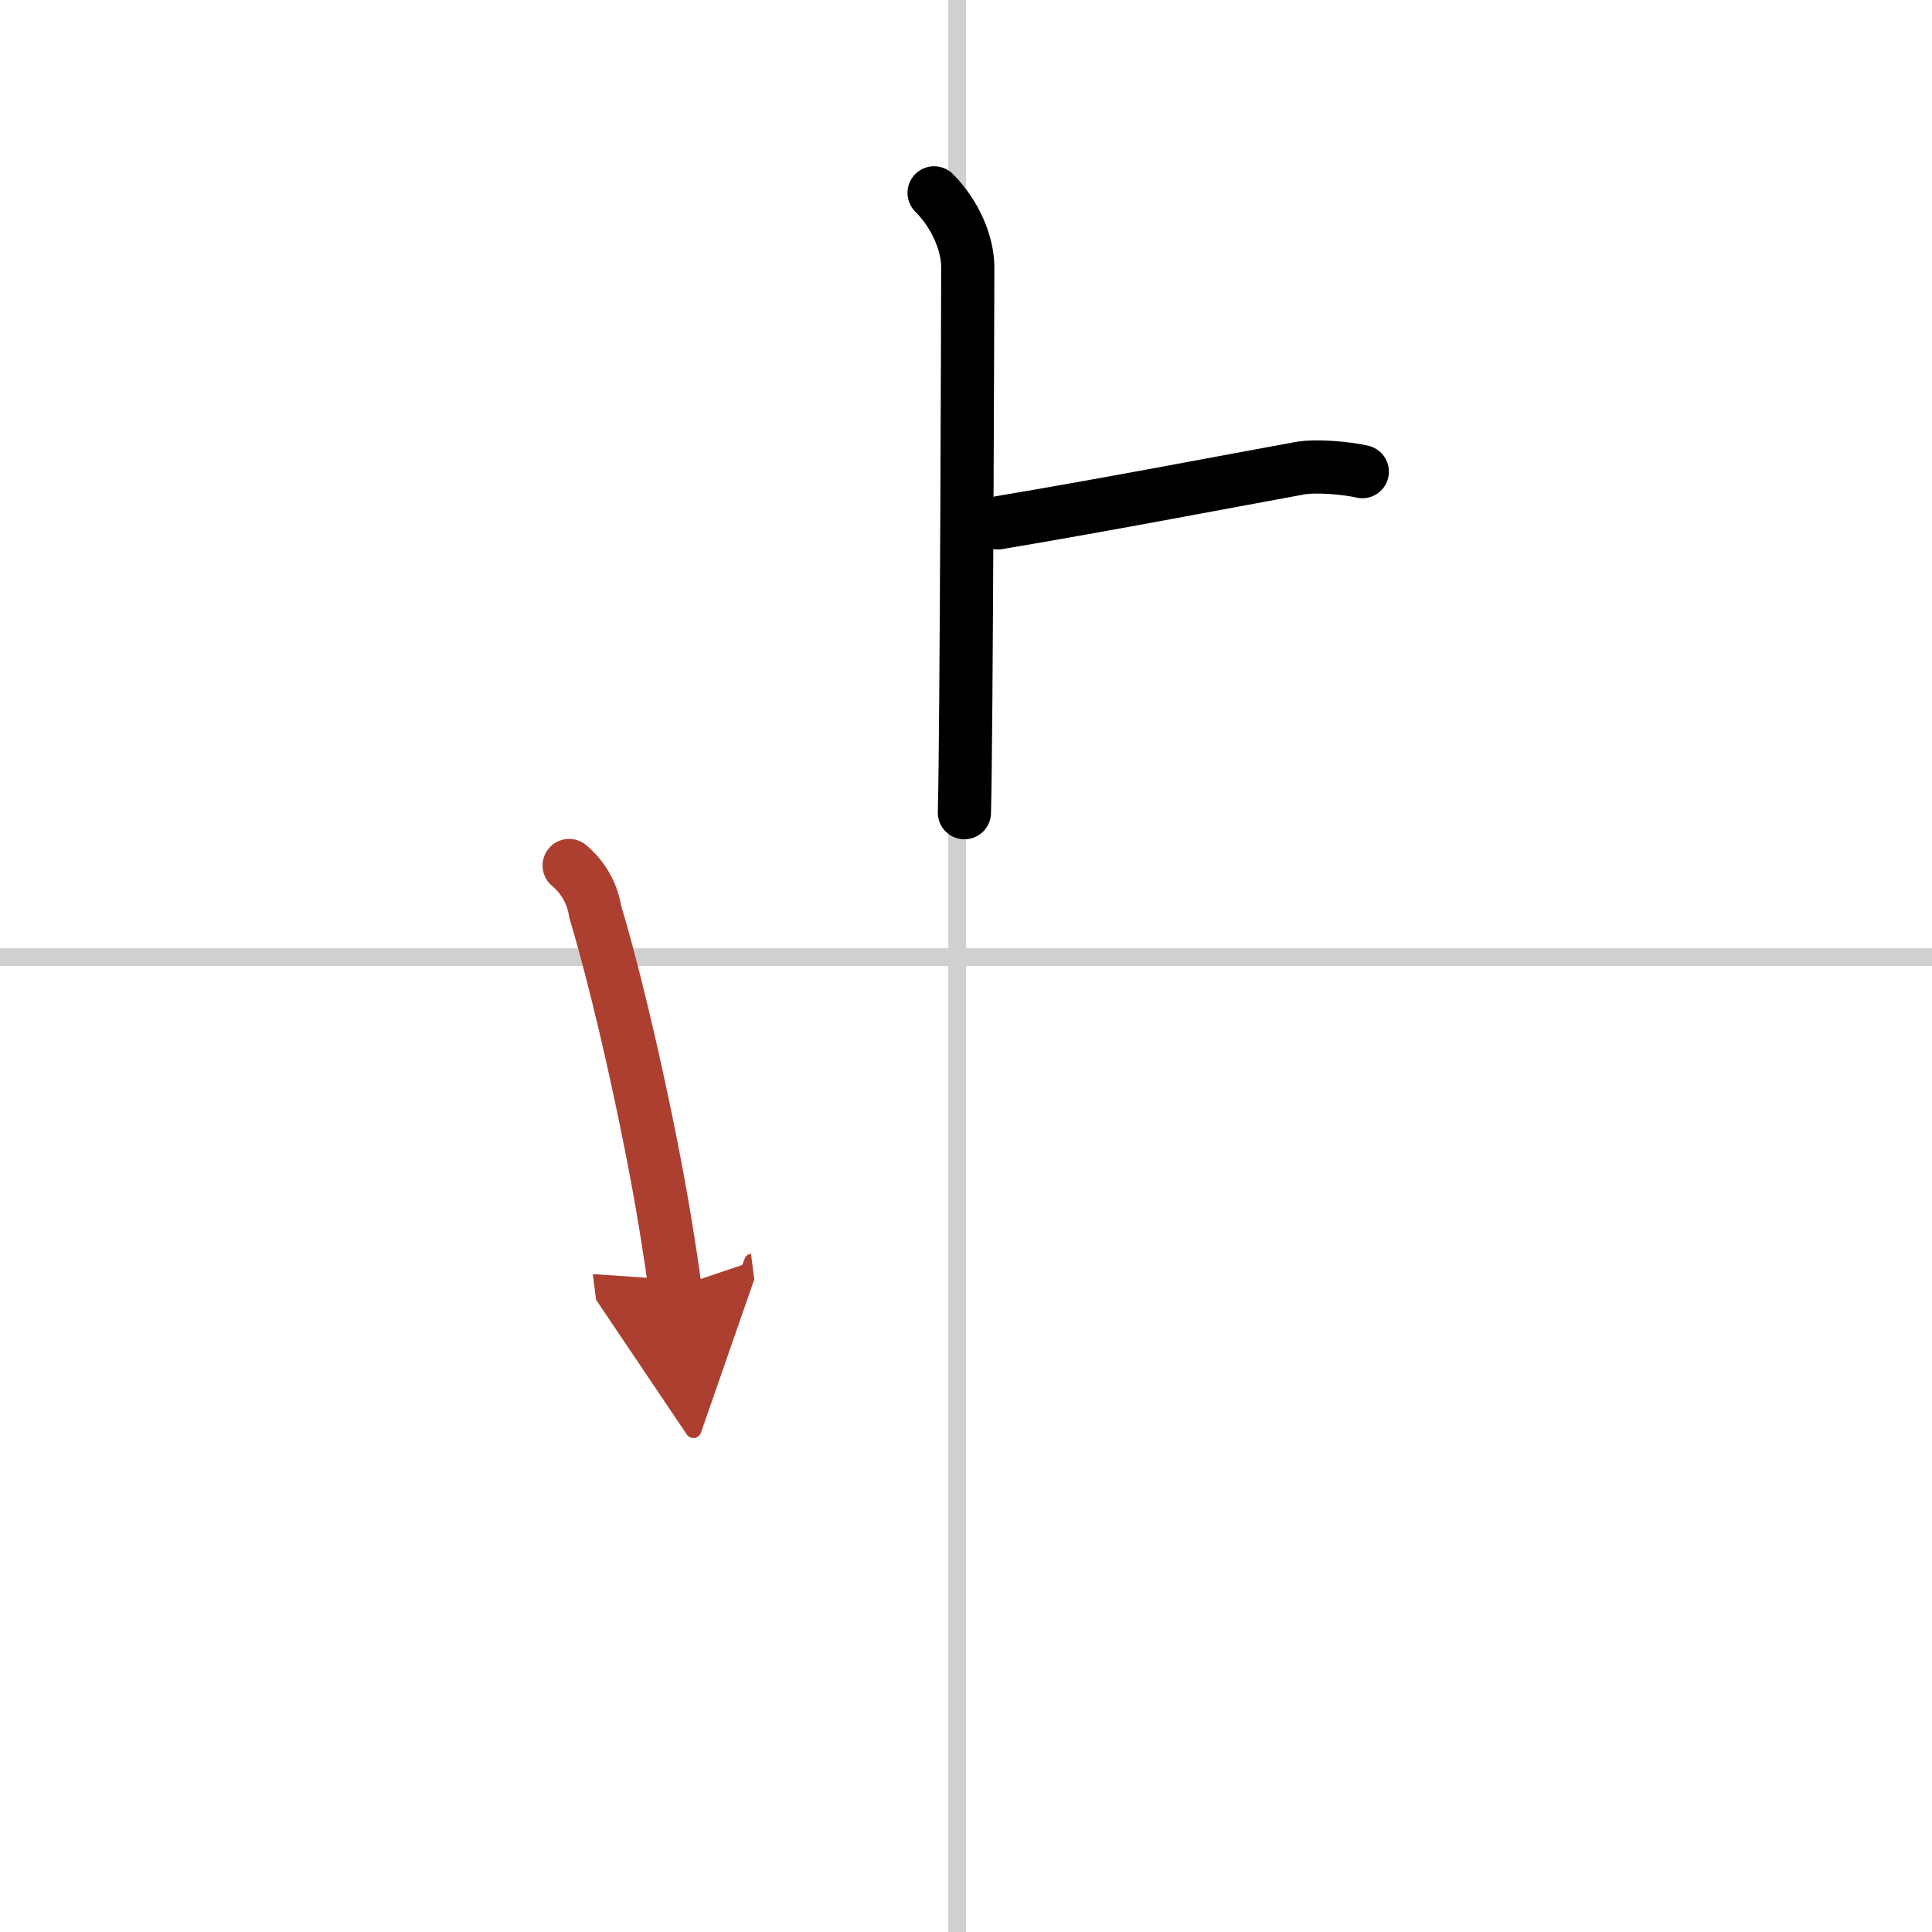 <svg width="400" height="400" viewBox="0 0 109 109" xmlns="http://www.w3.org/2000/svg"><defs><marker id="a" markerWidth="4" orient="auto" refX="1" refY="5" viewBox="0 0 10 10"><polyline points="0 0 10 5 0 10 1 5" fill="#ad3f31" stroke="#ad3f31"/></marker></defs><g fill="none" stroke="#000" stroke-linecap="round" stroke-linejoin="round" stroke-width="3"><rect width="100%" height="100%" fill="#fff" stroke="#fff"/><line x1="54" x2="54" y2="109" stroke="#d0d0d0" stroke-width="1"/><line x2="109" y1="54" y2="54" stroke="#d0d0d0" stroke-width="1"/><path d="m52.7 10.88c1.21 1.21 1.9 2.87 1.9 4.21 0 0.69-0.07 26.53-0.19 30.76"/><path d="m56.3 29.5c5.96-1 12.48-2.25 17.01-3.08 0.97-0.18 2.76 0 3.55 0.19"/><path d="m32.11 48.83c0.82 0.7 1.31 1.58 1.48 2.64 1.2 3.95 2.99 11.69 3.98 17.77 0.19 1.18 0.37 2.33 0.51 3.41" marker-end="url(#a)" stroke="#ad3f31"/></g></svg>
